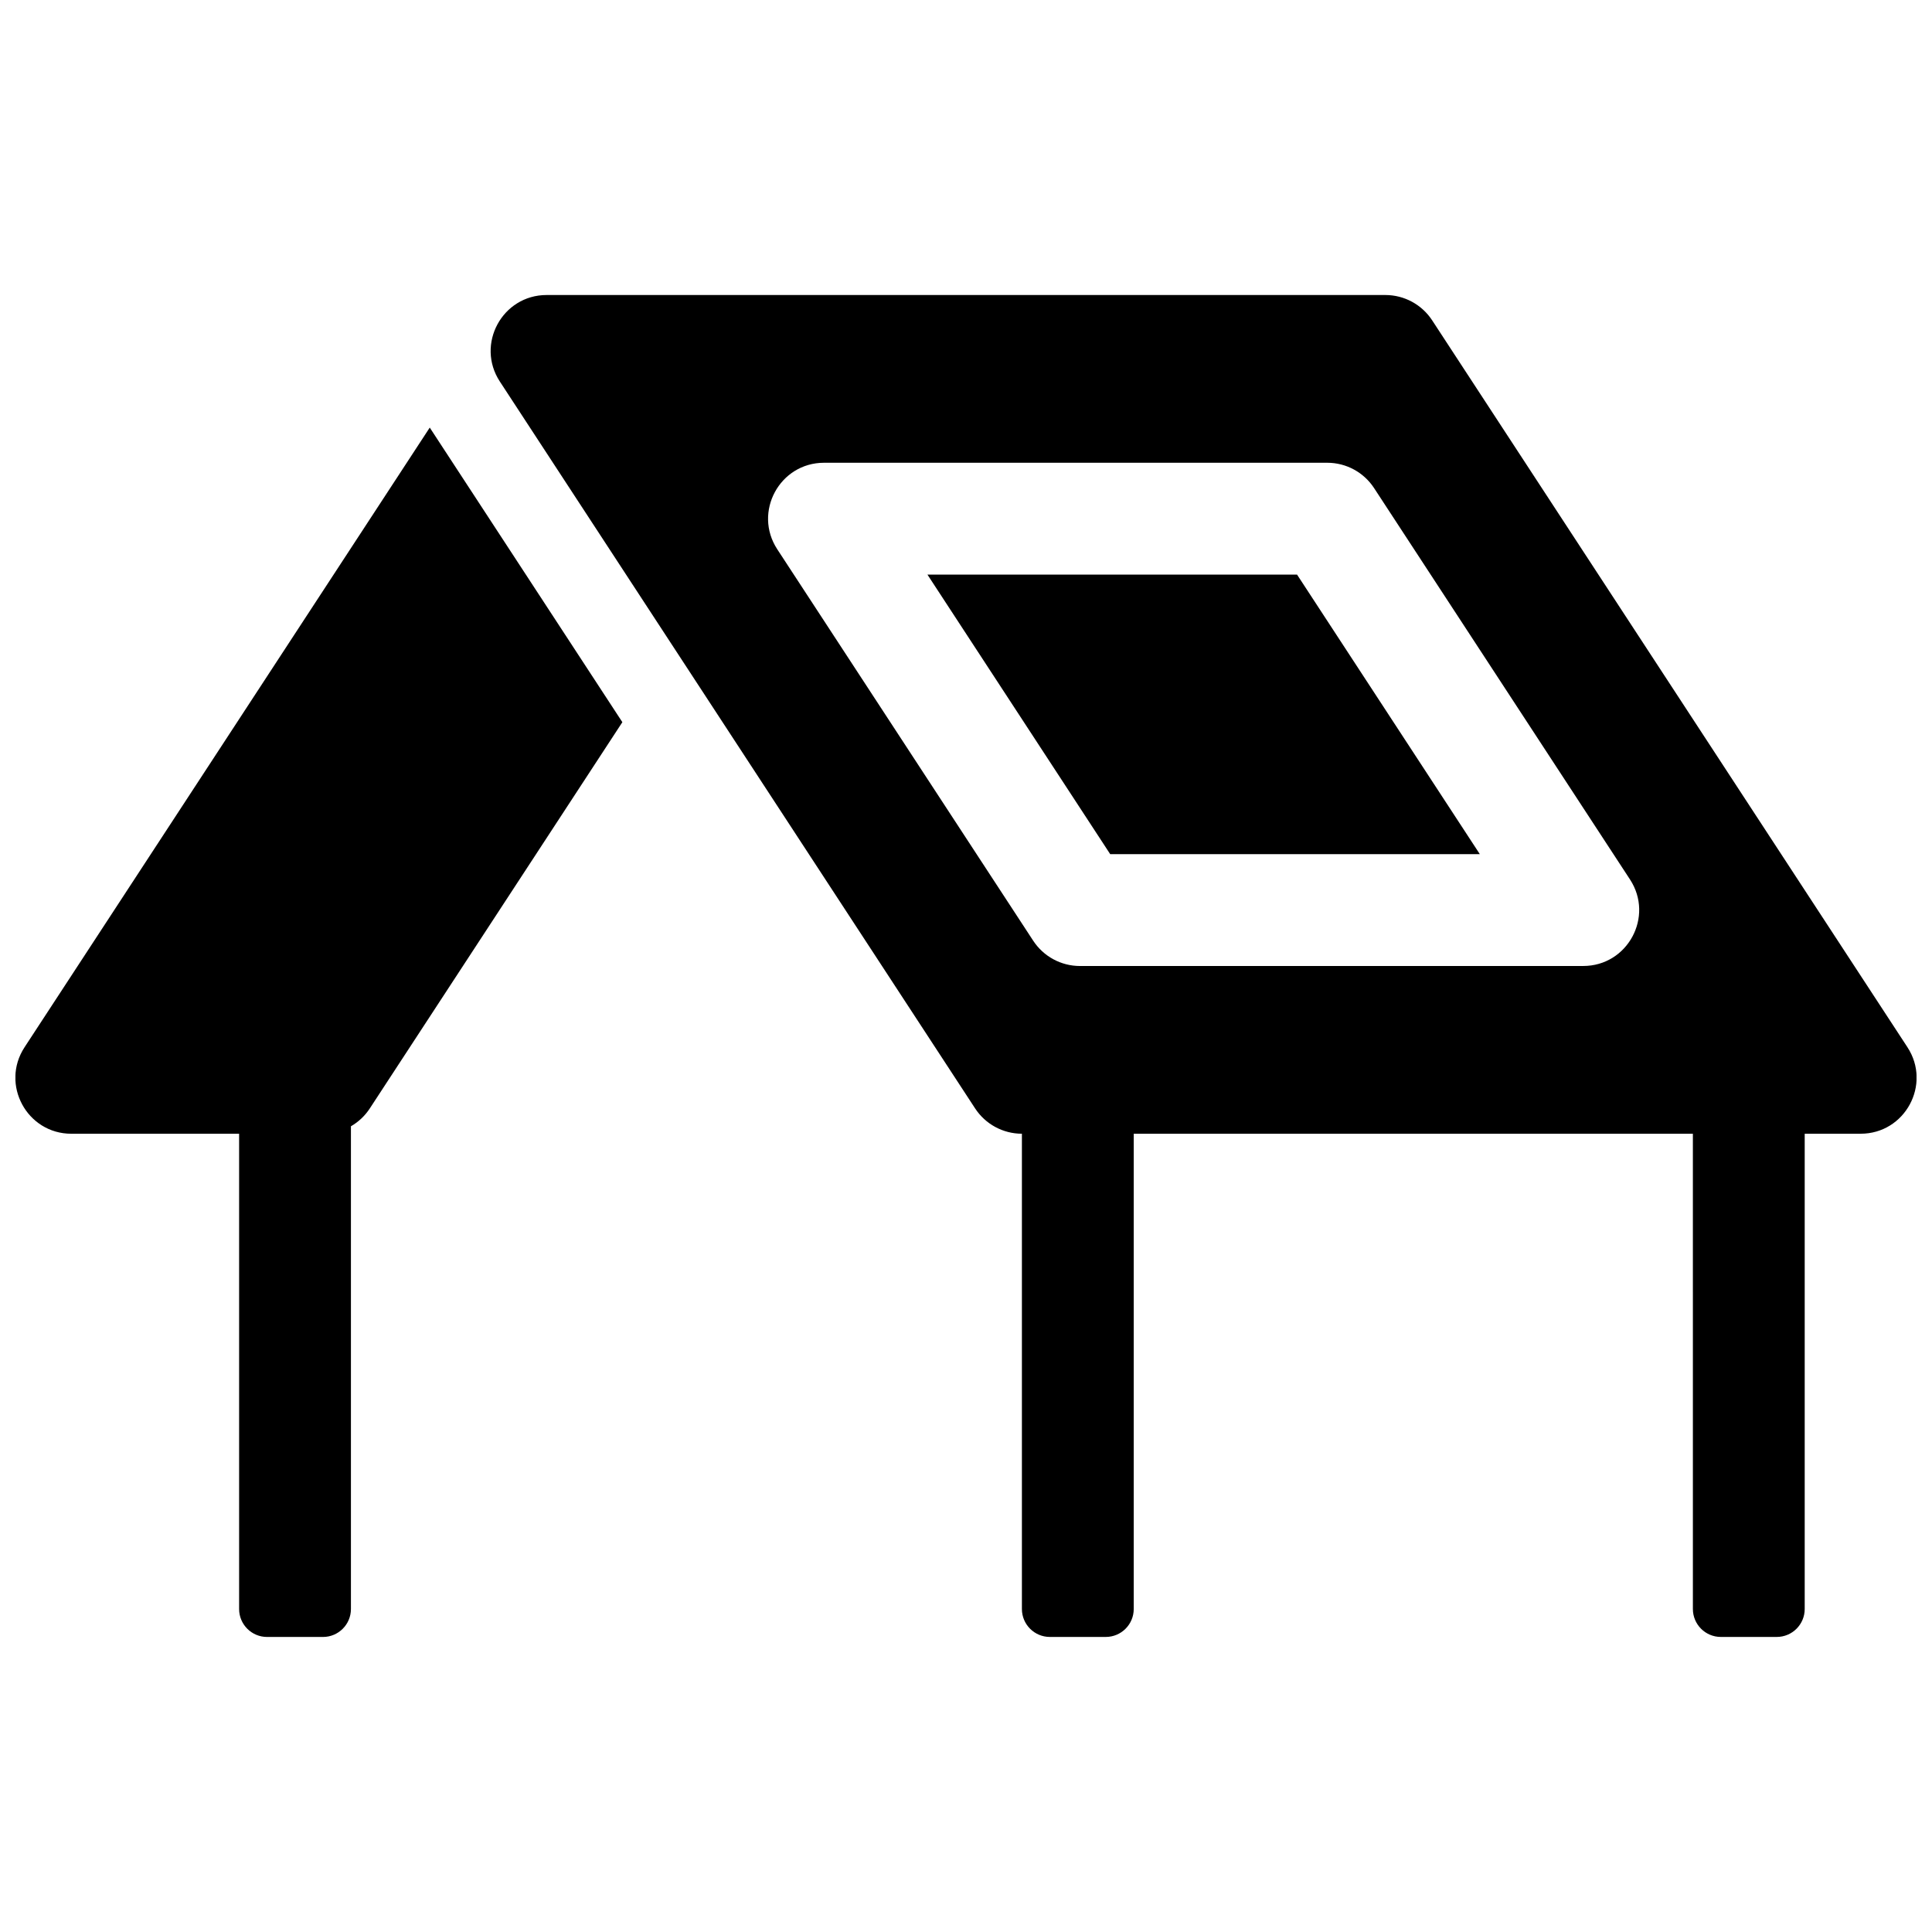 <?xml version="1.0" encoding="UTF-8"?>
<!-- Uploaded to: SVG Repo, www.svgrepo.com, Generator: SVG Repo Mixer Tools -->
<svg width="800px" height="800px" version="1.1" viewBox="144 144 512 512" xmlns="http://www.w3.org/2000/svg">
 <defs>
  <clipPath id="a">
   <path d="m148.09 222h503.81v356h-503.81z"/>
  </clipPath>
 </defs>
 <g clip-path="url(#a)">
  <path d="m592.63 444.45h-148.18v125.95c0 4.09-3.316 7.406-7.41 7.406h-14.816c-4.094 0-7.41-3.316-7.41-7.406v-125.95c-5 0-9.664-2.523-12.402-6.711l-125.95-192.63c-6.441-9.855 0.629-22.926 12.402-22.926h222.27c5 0 9.664 2.523 12.402 6.707l125.95 192.63c6.441 9.855-0.629 22.93-12.402 22.93h-14.82v125.95c0 4.09-3.316 7.406-7.406 7.406h-14.82c-4.09 0-7.406-3.316-7.406-7.406zm-29.066-44.453c11.773 0 18.844-13.074 12.402-22.93l-67.82-103.72c-2.738-4.188-7.402-6.711-12.402-6.711h-133.36c-11.773 0-18.844 13.07-12.402 22.926l67.82 103.73c2.738 4.188 7.402 6.711 12.402 6.711zm-27.395-29.637h-97.953l-48.441-74.09h97.953zm-299.17 72.105v127.94c0 4.09-3.316 7.406-7.406 7.406h-14.82c-4.09 0-7.406-3.316-7.406-7.406v-125.95h-44.457c-11.773 0-18.844-13.074-12.402-22.93l107.38-164.21 51.043 78.07-66.93 102.36c-1.293 1.977-3.012 3.582-4.996 4.727z"/>
 </g>
</svg>